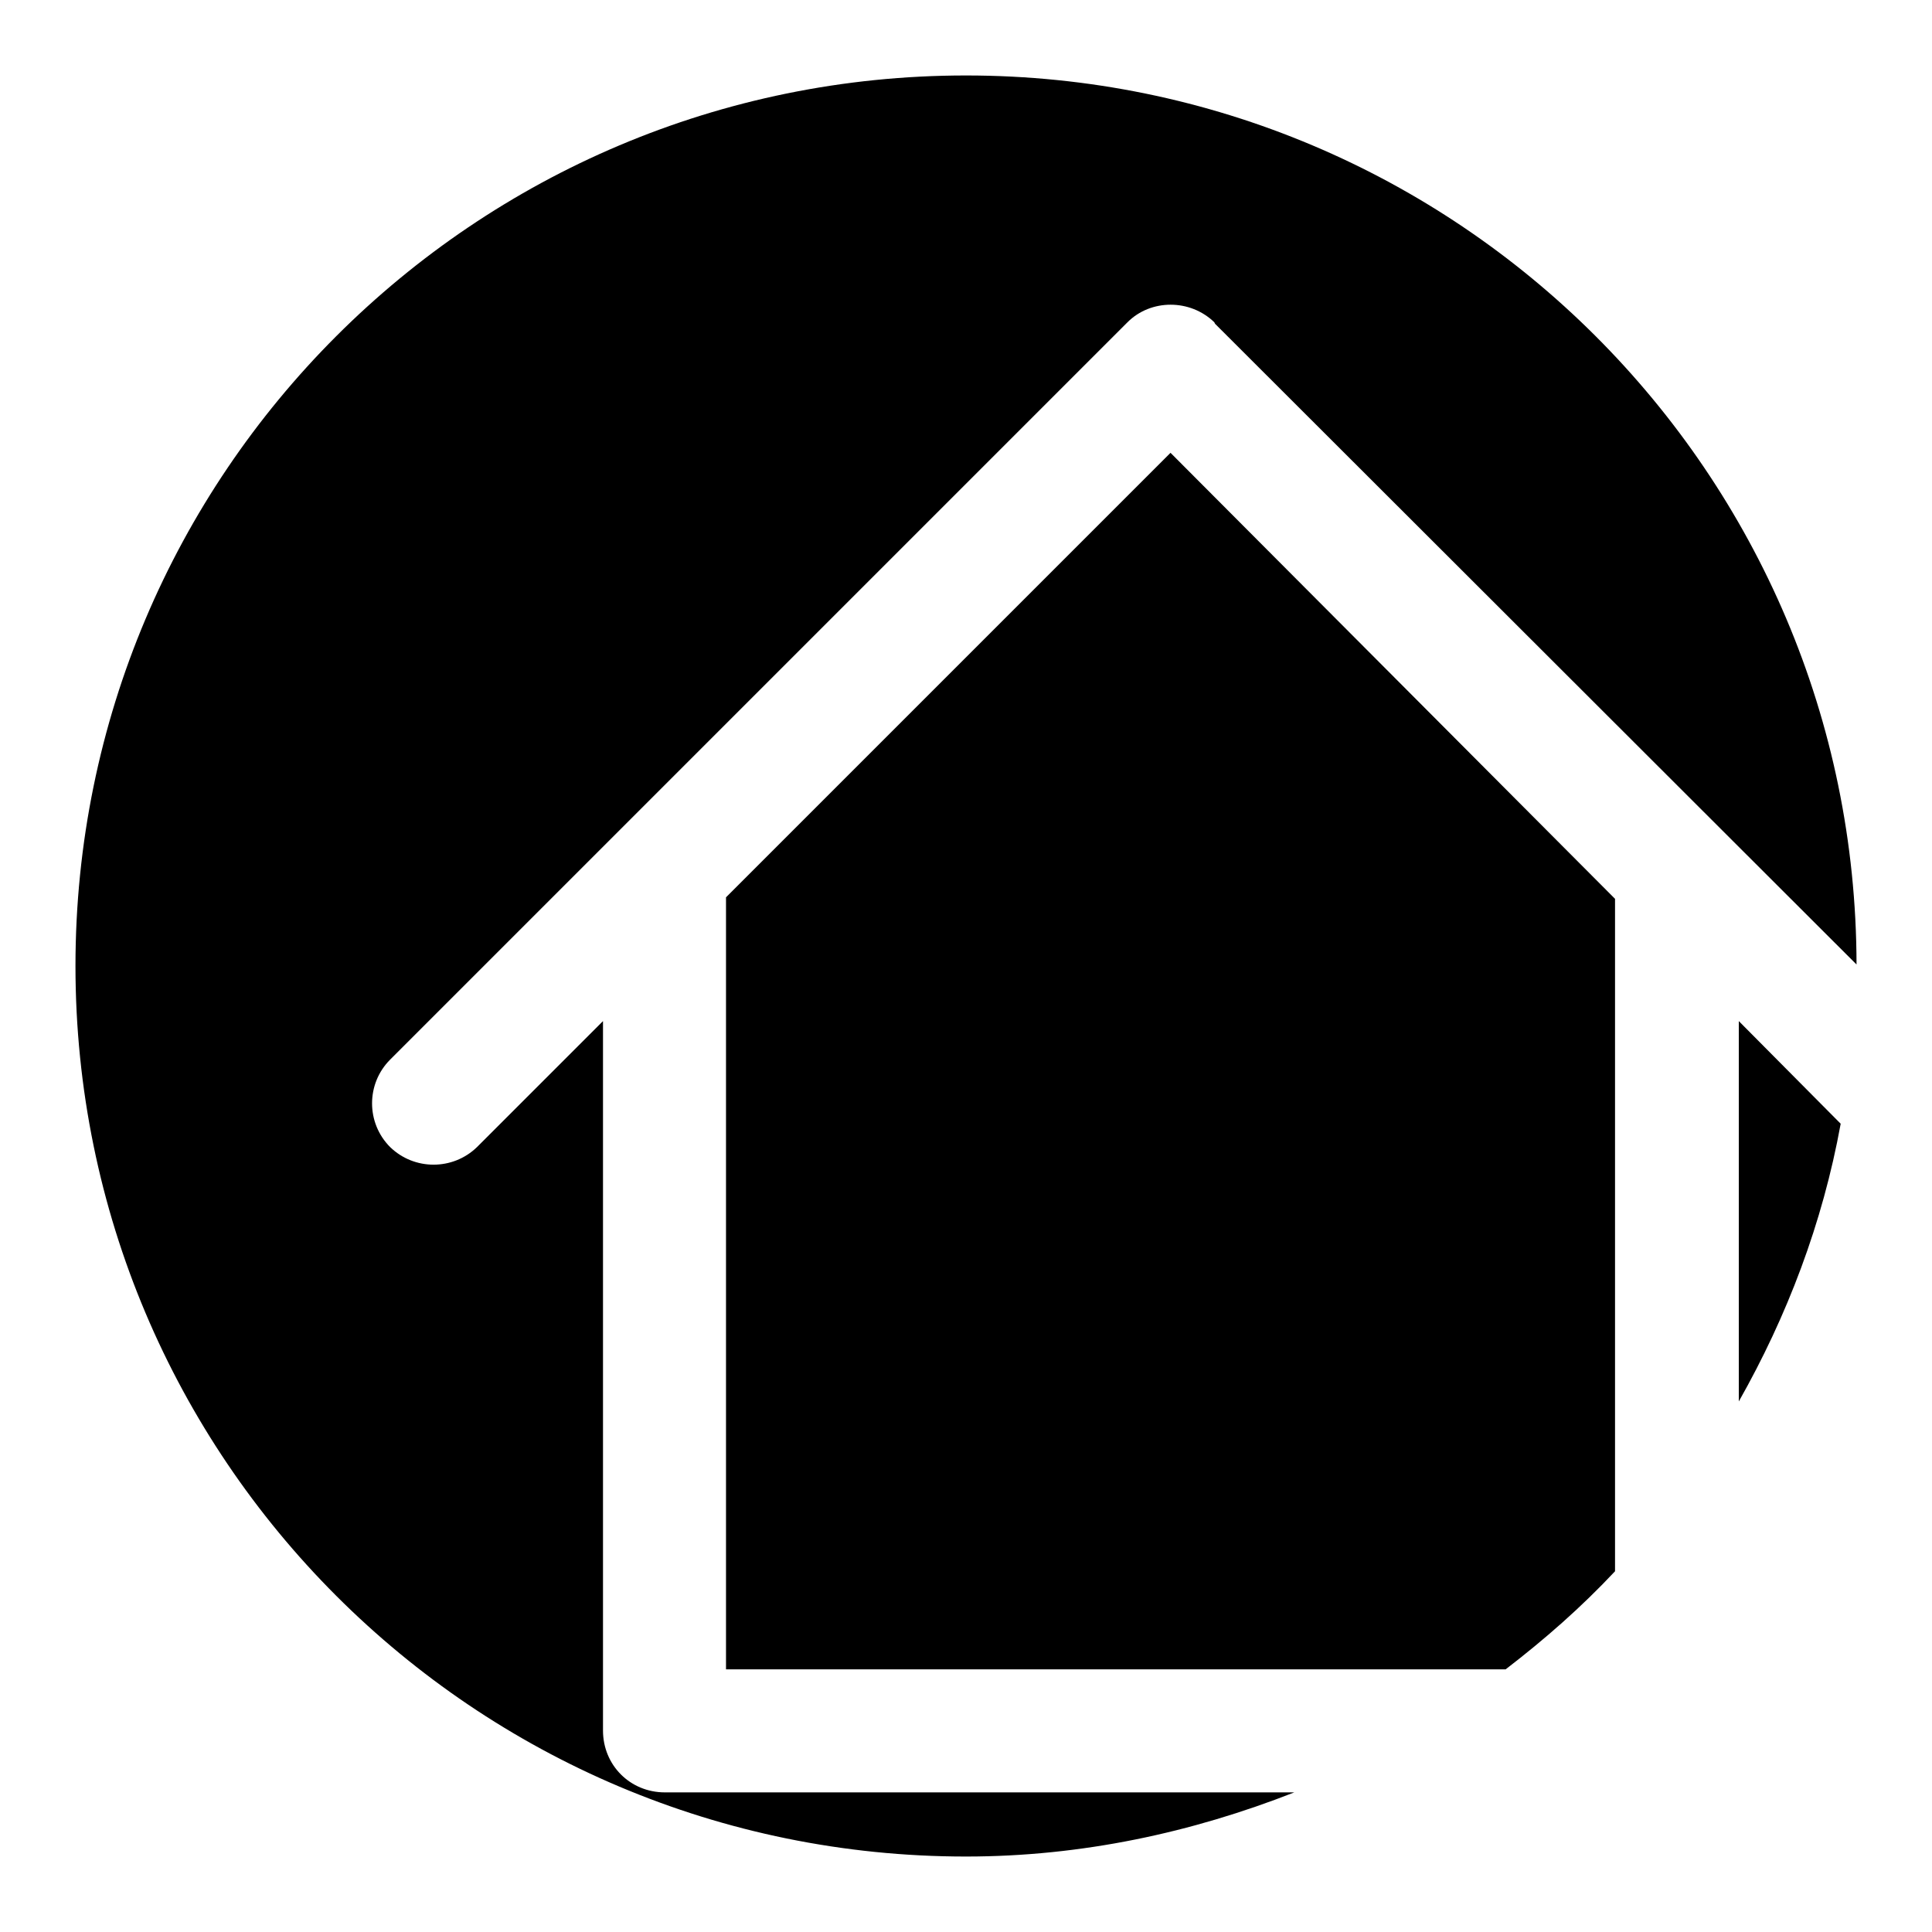 <?xml version="1.0" encoding="utf-8"?>
<!-- Svg Vector Icons : http://www.onlinewebfonts.com/icon -->
<!DOCTYPE svg PUBLIC "-//W3C//DTD SVG 1.1//EN" "http://www.w3.org/Graphics/SVG/1.1/DTD/svg11.dtd">
<svg version="1.1" xmlns="http://www.w3.org/2000/svg" xmlns:xlink="http://www.w3.org/1999/xlink" x="0px" y="0px" viewBox="0 0 256 256" enable-background="new 0 0 256 256" xml:space="preserve">
<g> <path fill="#000000" d="M155.1,60l-58.9,58.9v102.3h103.3c5.2-4,10-8.2,14.5-13v-89.1L155.1,60z M243.9,148.9l-13.5-13.6v50.4 C236.8,174.4,241.5,162.1,243.9,148.9z M88.1,237.5c-4.6,0-8.2-3.6-8.2-8.2v-0.2v-93.8L63.2,152c-3.2,3.1-8.3,3.1-11.5,0 c-3.2-3.2-3.2-8.4,0-11.6l97.7-97.7c3.1-3.1,8.3-3.1,11.5,0l0.1,0.2l85,84.9C245.9,62.7,193.1,10,128,10C62.8,10,10,62.8,10,128 c0,65.2,52.8,118,118,118c15.4,0,30-3.2,43.5-8.5L88.1,237.5L88.1,237.5z"/></g>
</svg>